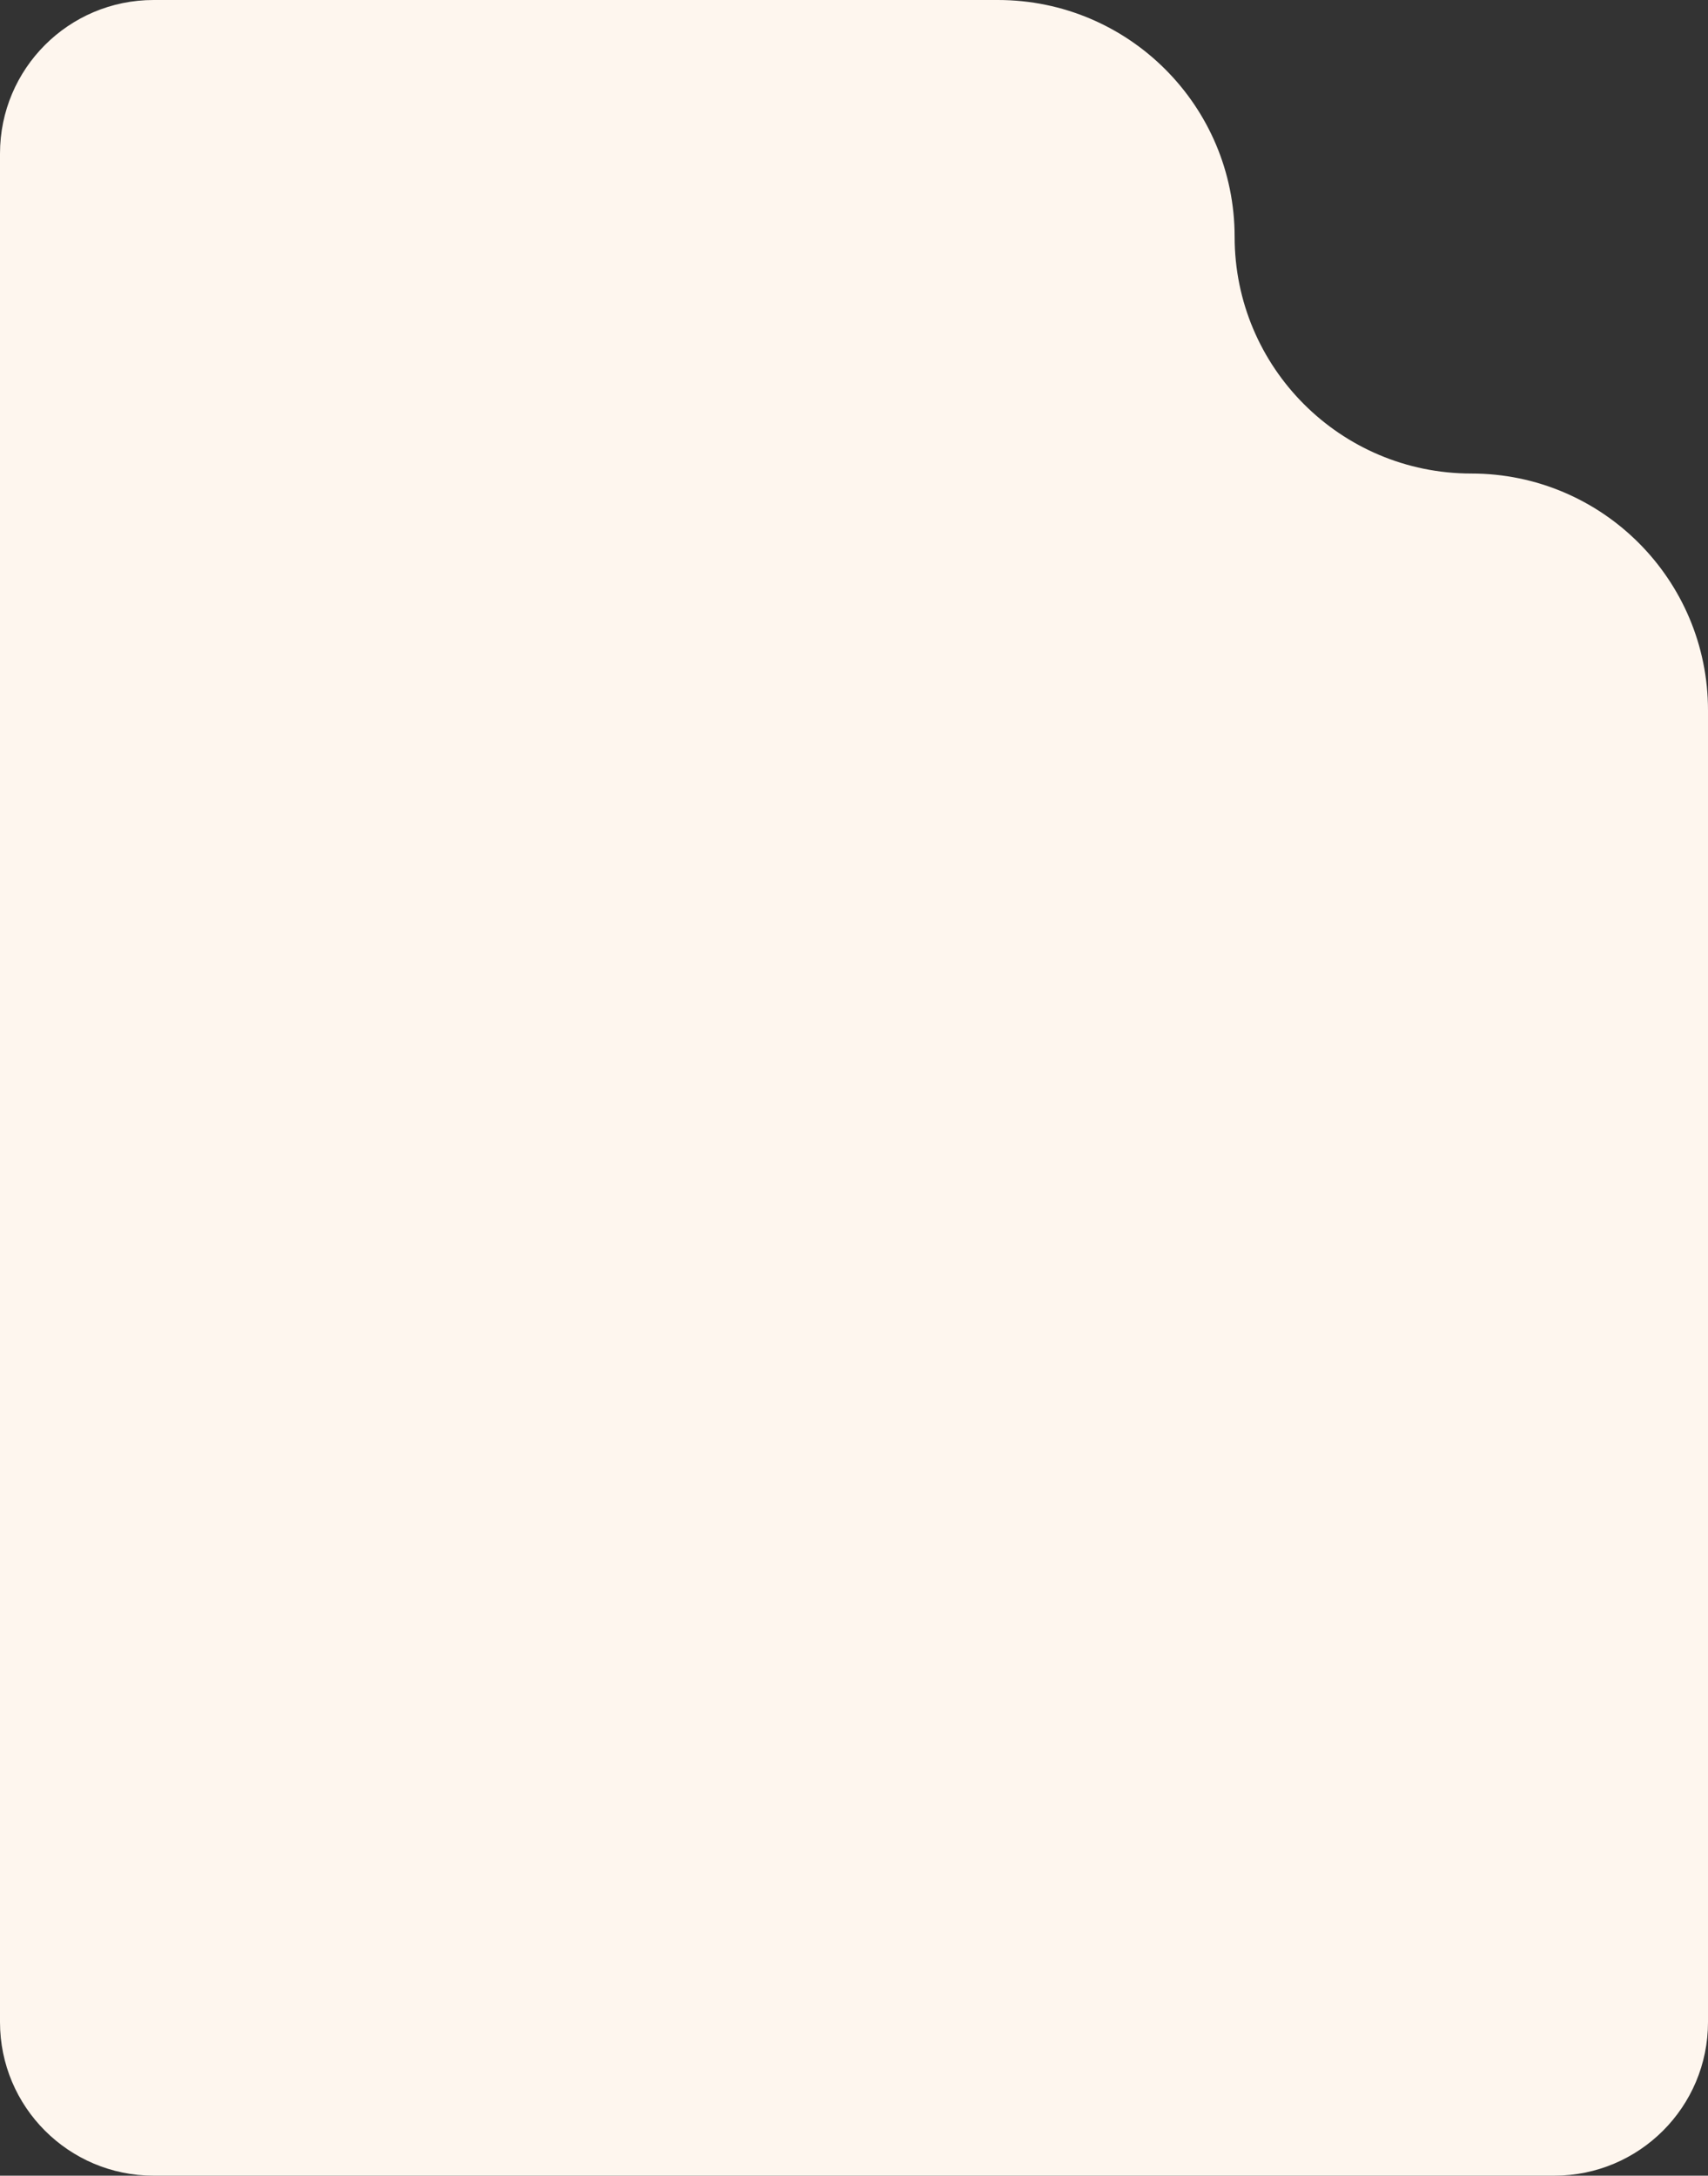 <?xml version="1.0" encoding="UTF-8"?> <svg xmlns="http://www.w3.org/2000/svg" width="267" height="340" viewBox="0 0 267 340" fill="none"><rect x="0" y="0" width="267" height="340" fill="#333333" stroke="none"/><path fill-rule="evenodd" clip-rule="evenodd" d="M24 0C10.745 0 0 10.745 0 24V316C0 329.255 10.745 340 24 340H243C256.255 340 267 329.255 267 316V111C267 90.566 250.435 74 230 74C209.565 74 193 57.434 193 37C193 16.566 176.435 0 156 0H24Z" fill="#FEF6EE"></path></svg> 